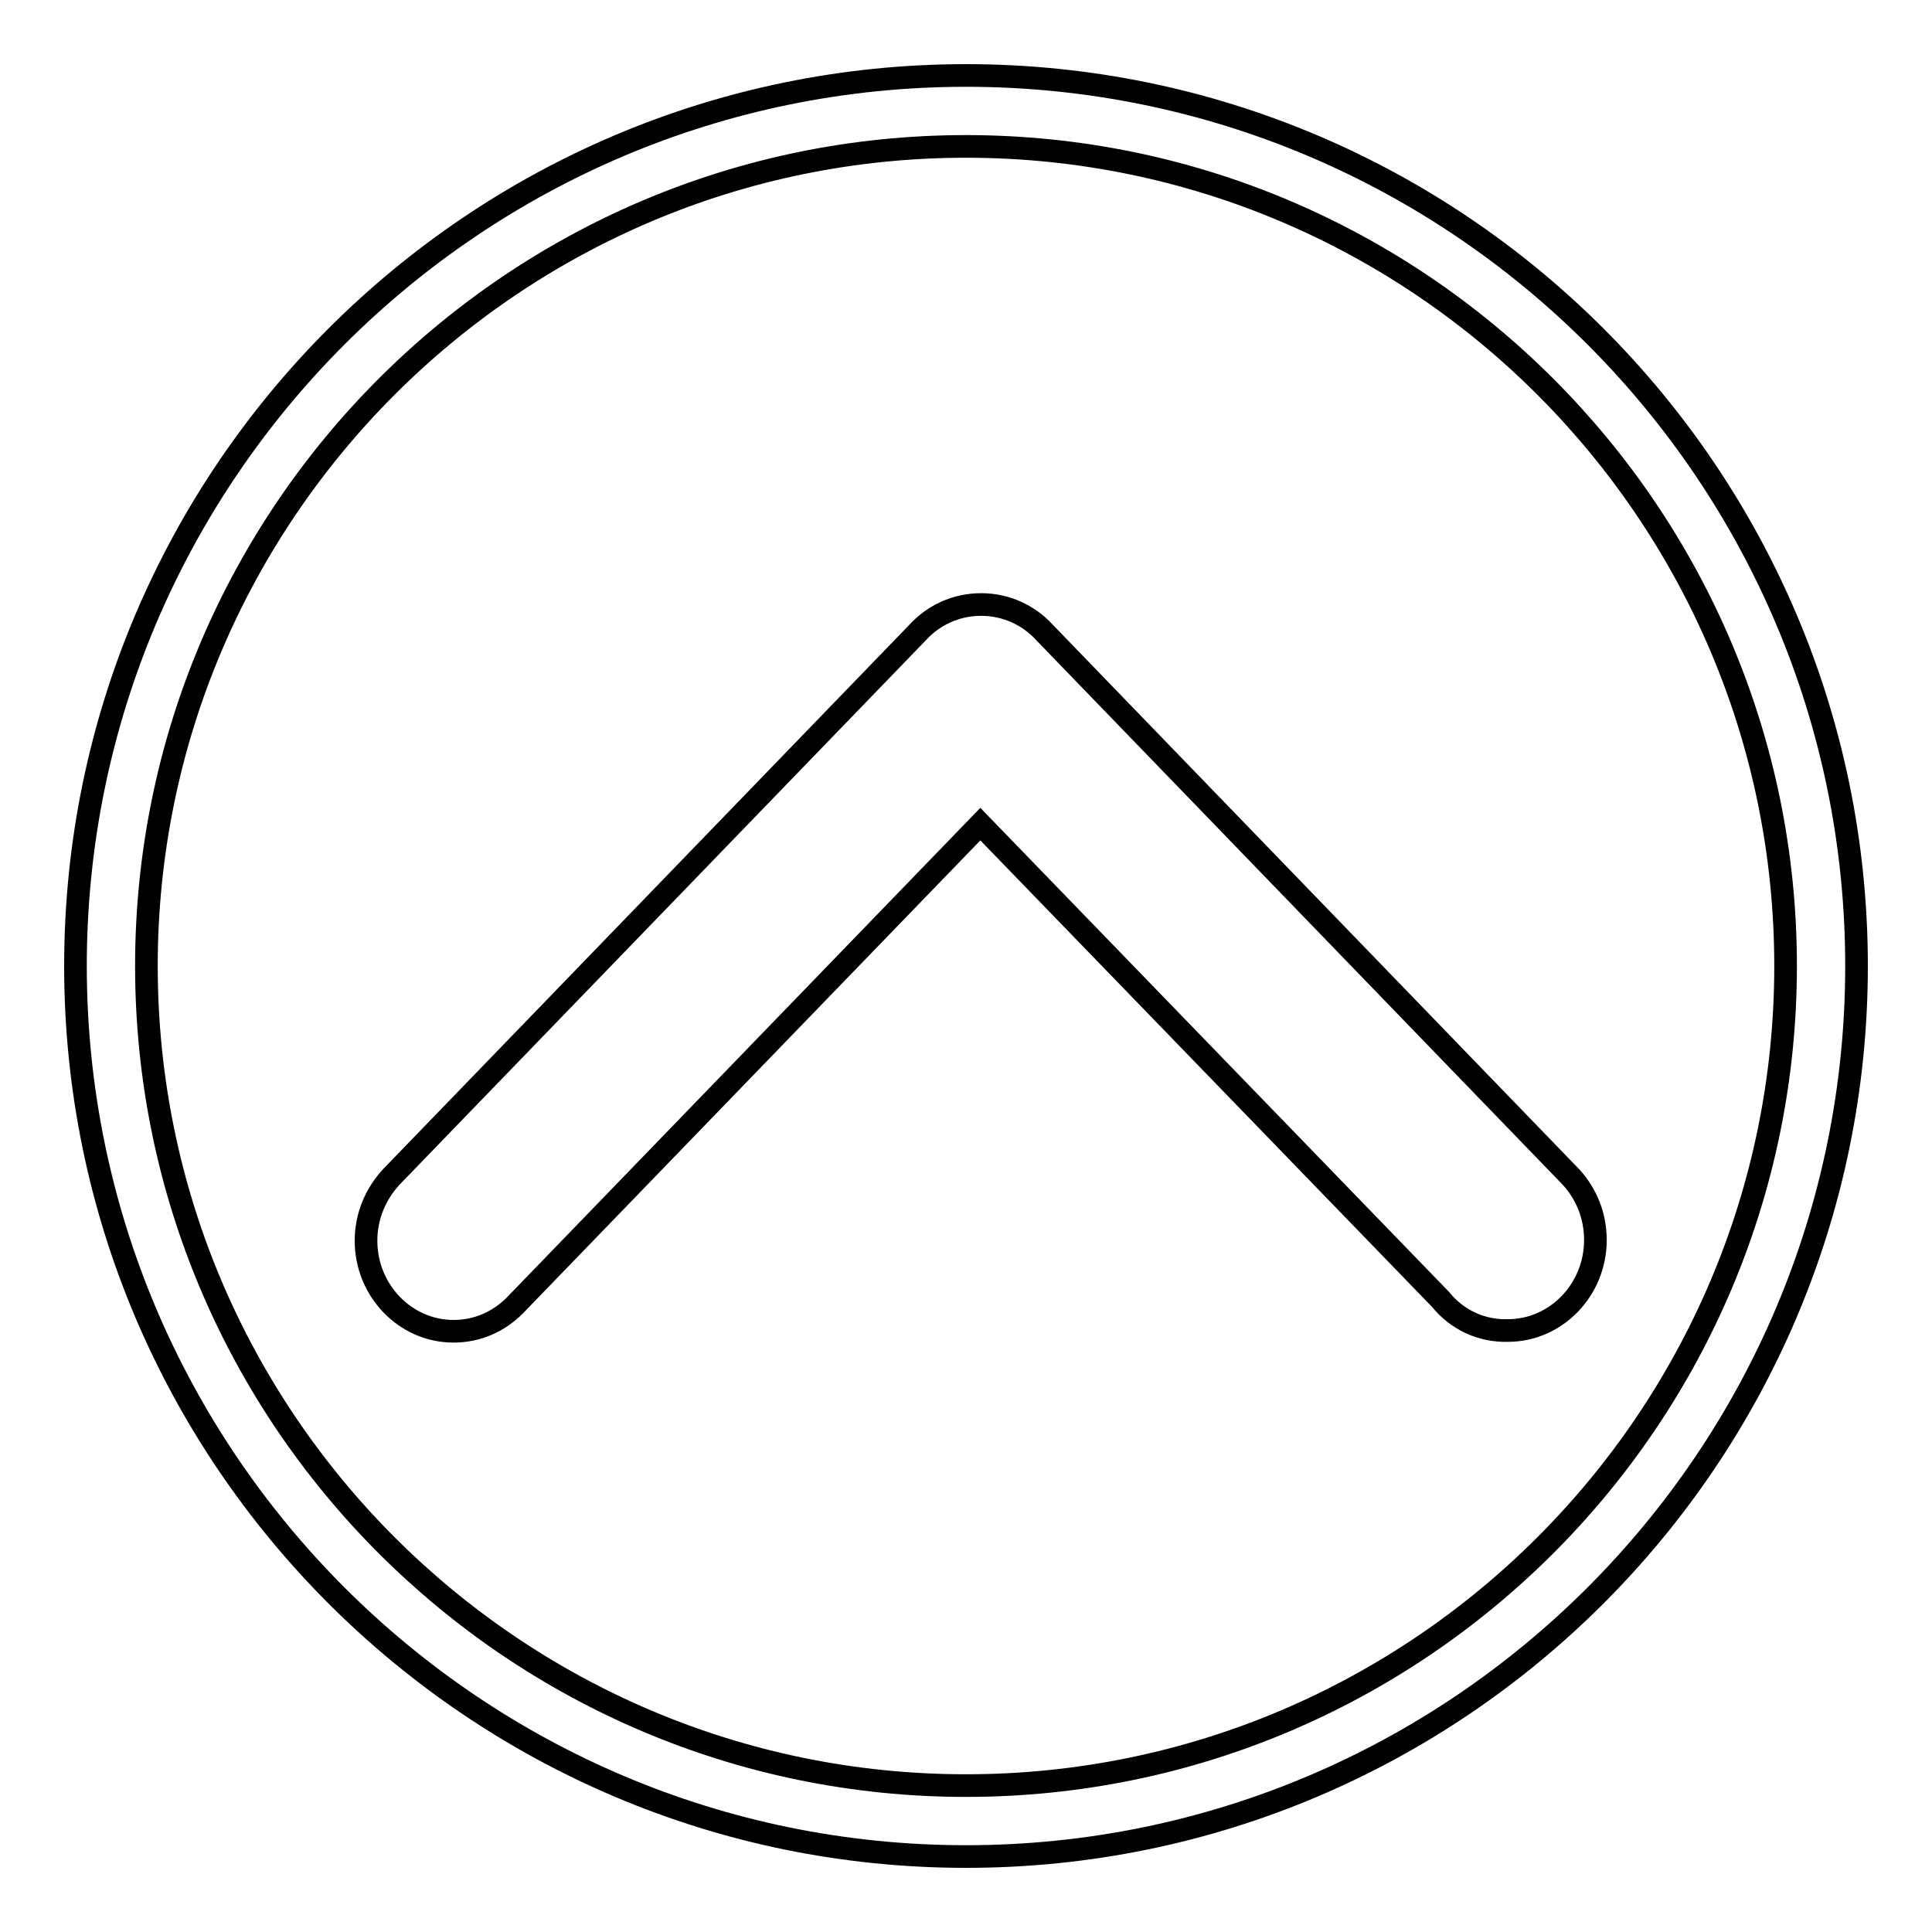 <?xml version="1.0" encoding="utf-8"?>
<!-- Svg Vector Icons : http://www.onlinewebfonts.com/icon -->
<!DOCTYPE svg PUBLIC "-//W3C//DTD SVG 1.1//EN" "http://www.w3.org/Graphics/SVG/1.1/DTD/svg11.dtd">
<svg version="1.1" xmlns="http://www.w3.org/2000/svg" xmlns:xlink="http://www.w3.org/1999/xlink" x="0px" y="0px" viewBox="0 0 256 256" enable-background="new 0 0 256 256" xml:space="preserve">
<g><g><path stroke-width="3" fill-opacity="0" stroke="#000000"  d="M190.9,172.2l-61-63L68.2,173v0c-2.1,2.1-4.9,3.4-8.1,3.4c-6.4,0-11.6-5.4-11.6-12c0-3.3,1.3-6.2,3.3-8.4l0,0l69.8-72.2l0,0c2.1-2.3,5.1-3.7,8.4-3.7h0c0,0,0,0,0,0c3.3,0,6.3,1.4,8.4,3.7l0,0l69.8,72.2l0,0c2,2.2,3.2,5.1,3.2,8.3c0,6.6-5.2,12-11.6,12C196.2,176.4,193,174.8,190.9,172.2z"/><path stroke-width="3" fill-opacity="0" stroke="#000000"  d="M10,128c0,65.1,52.9,118,118,118c65.1,0,118-52.9,118-118c0-65.1-52.9-118-118-118C62.9,10,10,62.9,10,128z M19.4,128C19.4,68.1,68.1,19.4,128,19.4S236.6,68.1,236.6,128S187.9,236.6,128,236.6S19.4,187.9,19.4,128z"/></g></g>
</svg>